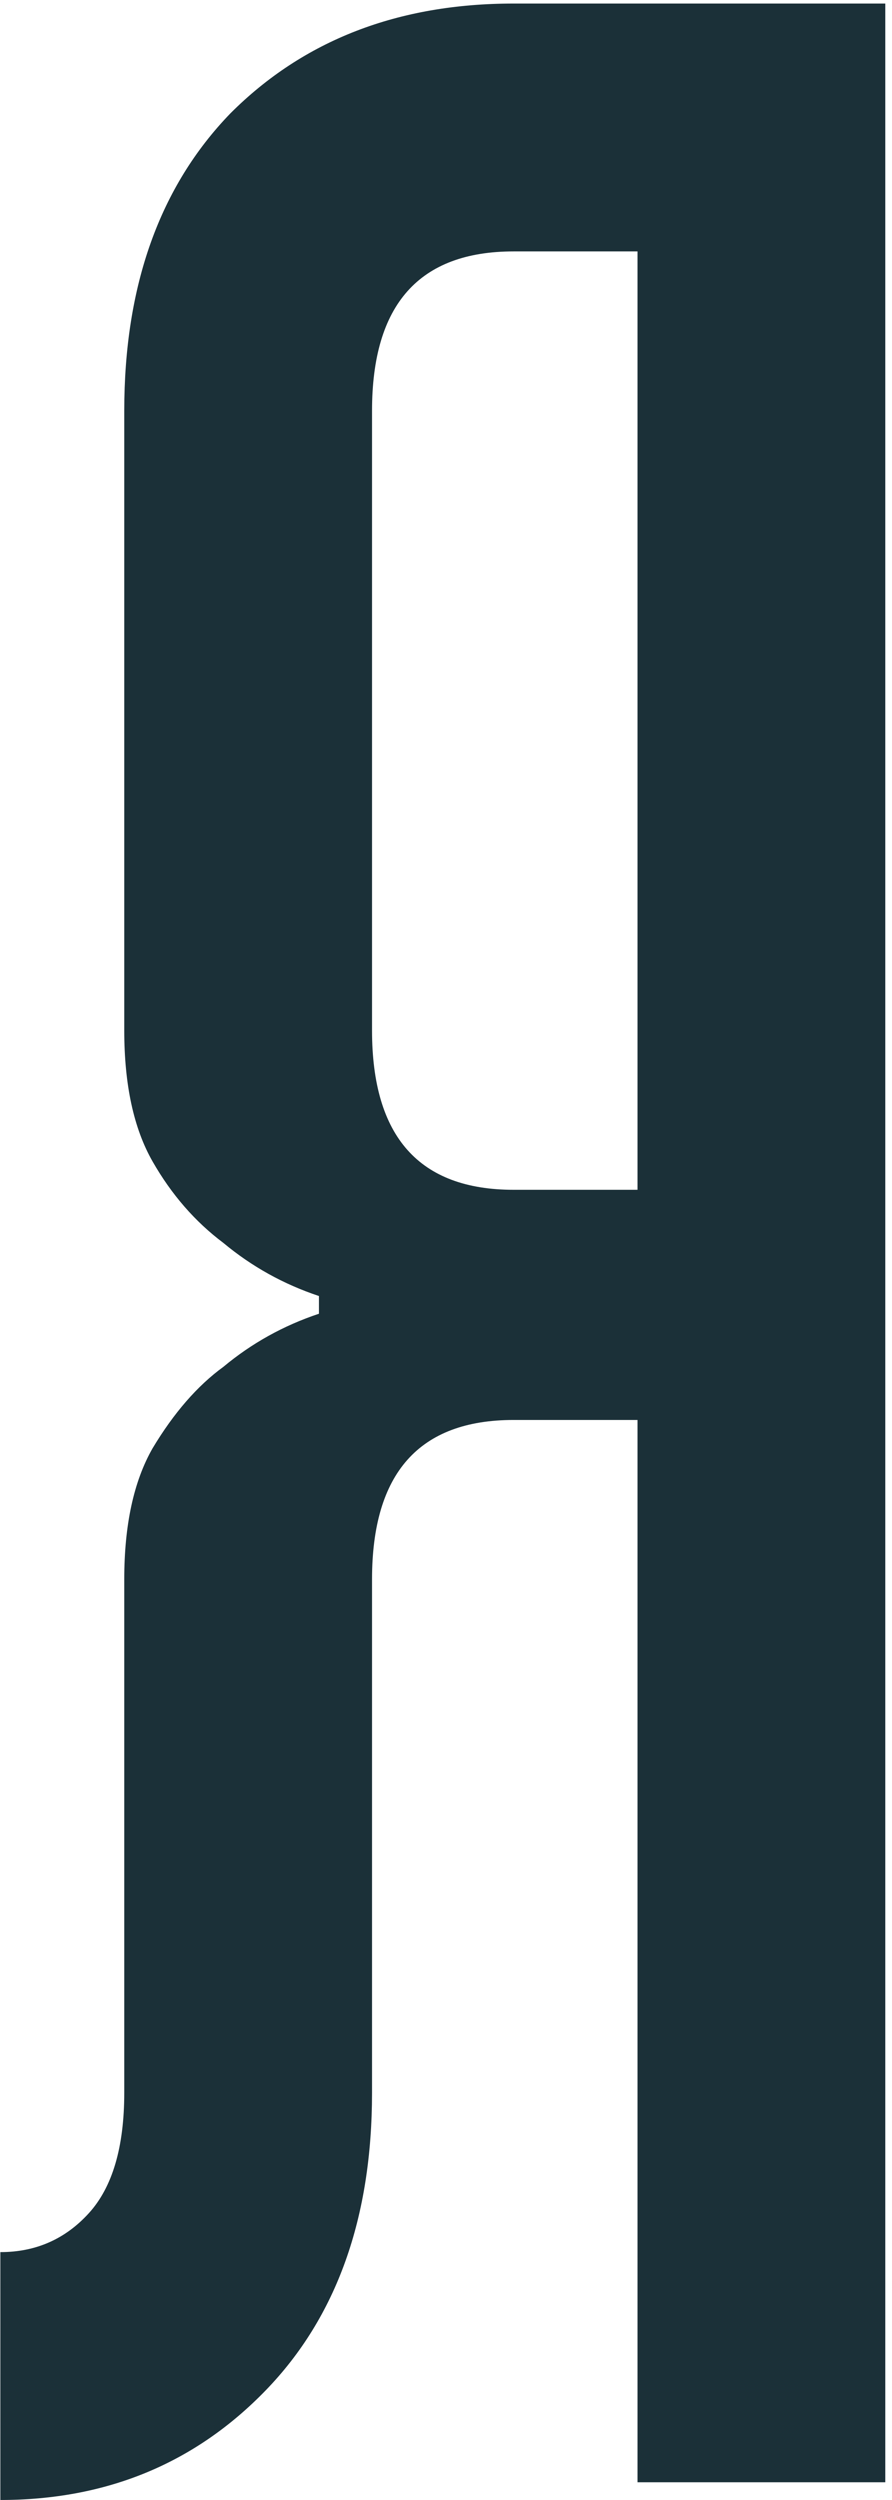 <?xml version="1.0" encoding="UTF-8"?> <svg xmlns="http://www.w3.org/2000/svg" width="126" height="353" viewBox="0 0 126 353" fill="none"> <path d="M17.552 58C17.552 40.333 22.552 26.333 32.552 16C42.886 5.667 56.219 0.5 72.552 0.5H125.052V350.5H90.052V200.5H72.552C59.219 200.5 52.552 208 52.552 223V295.5C52.552 313.167 47.552 327.167 37.552 337.5C27.552 347.833 15.052 353 0.052 353V318C5.052 318 9.219 316.167 12.552 312.5C15.886 308.833 17.552 303.167 17.552 295.5V223C17.552 215.333 18.886 209.167 21.552 204.5C24.552 199.5 27.886 195.667 31.552 193C35.552 189.667 40.052 187.167 45.052 185.5V183C40.052 181.333 35.552 178.833 31.552 175.5C27.552 172.5 24.219 168.667 21.552 164C18.886 159.333 17.552 153.167 17.552 145.5V58ZM72.552 168H90.052V35.5H72.552C59.219 35.5 52.552 43 52.552 58V145.5C52.552 160.5 59.219 168 72.552 168Z" fill="#1B3038"></path> </svg> 